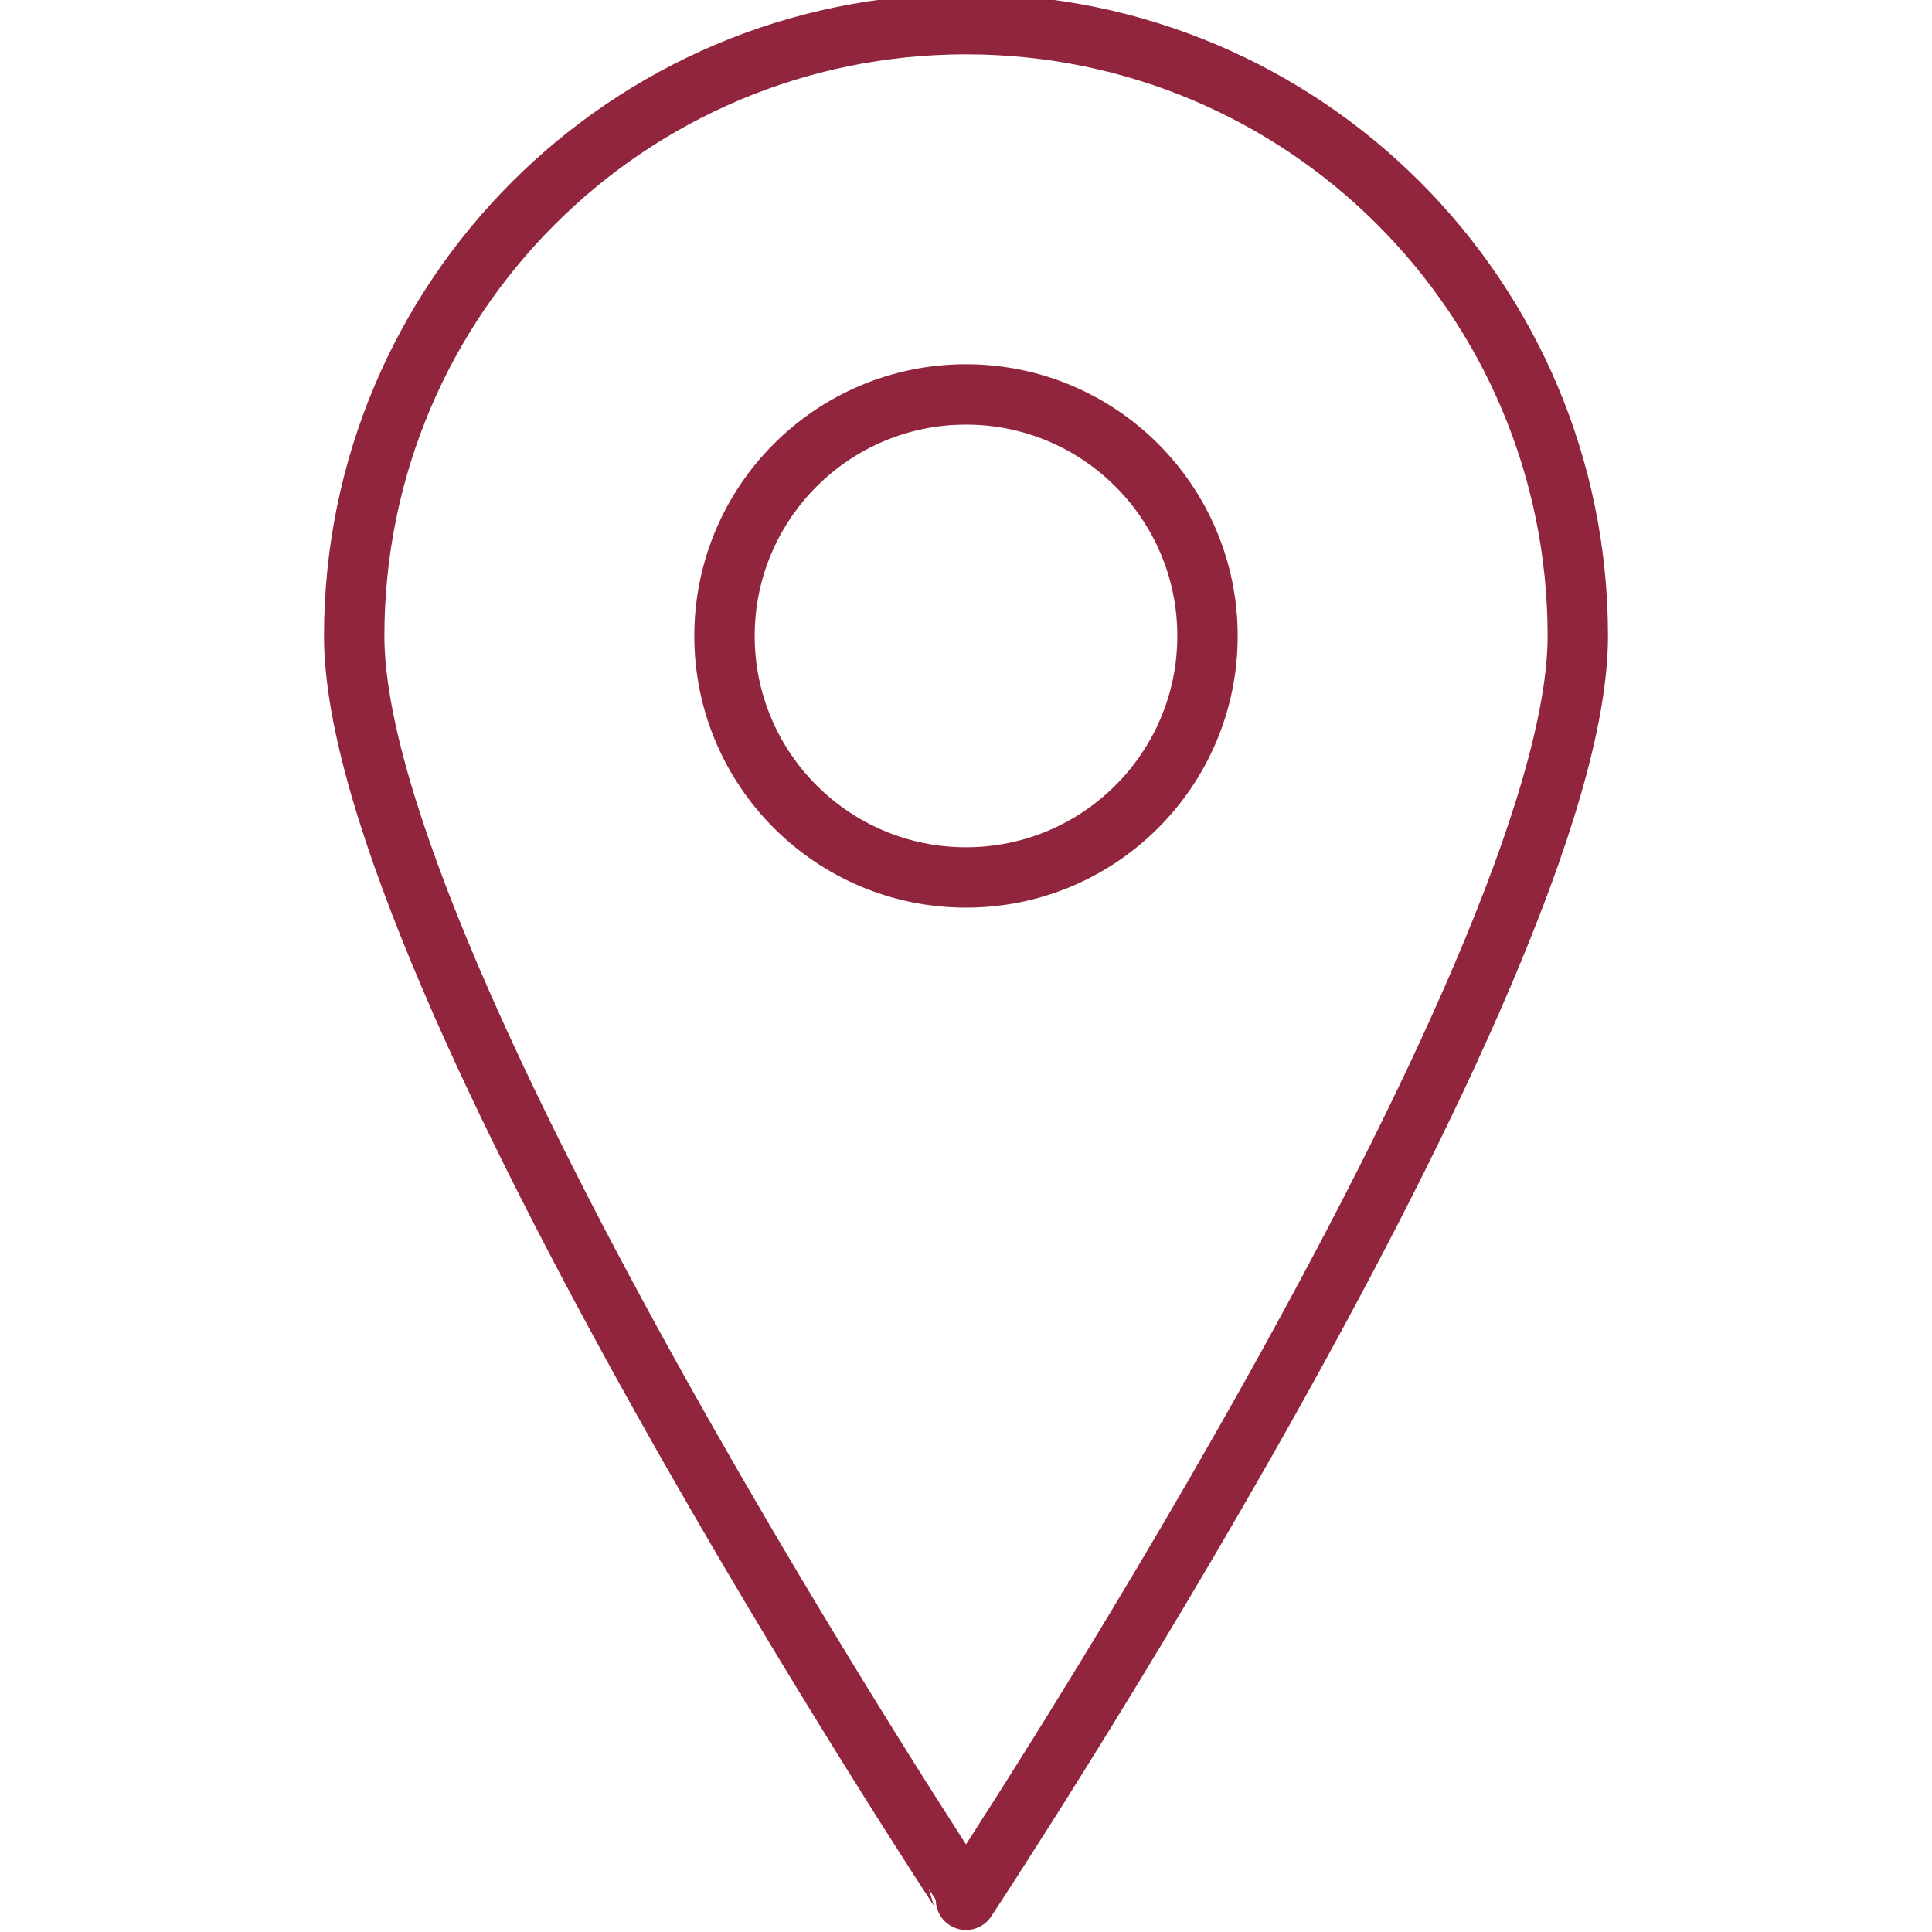 <?xml version="1.0" encoding="utf-8"?>
<!-- Generator: Adobe Illustrator 27.9.0, SVG Export Plug-In . SVG Version: 6.00 Build 0)  -->
<svg version="1.1" id="Layer_1" xmlns="http://www.w3.org/2000/svg" xmlns:xlink="http://www.w3.org/1999/xlink" x="0px" y="0px"
	 viewBox="0 0 24 24" style="enable-background:new 0 0 24 24;" xml:space="preserve">
<style type="text/css">
	.st0{fill:none;stroke:#91253D;stroke-width:0.75;stroke-linecap:round;stroke-linejoin:round;}
</style>
<path class="st0" d="M19.6,7.9c0,4.2-7.6,15.7-7.6,15.7S4.4,12.1,4.4,7.9c0-4.2,3.4-7.6,7.6-7.6S19.6,3.7,19.6,7.9z"/>
<circle class="st0" cx="12" cy="7.9" r="3"/>
</svg>
